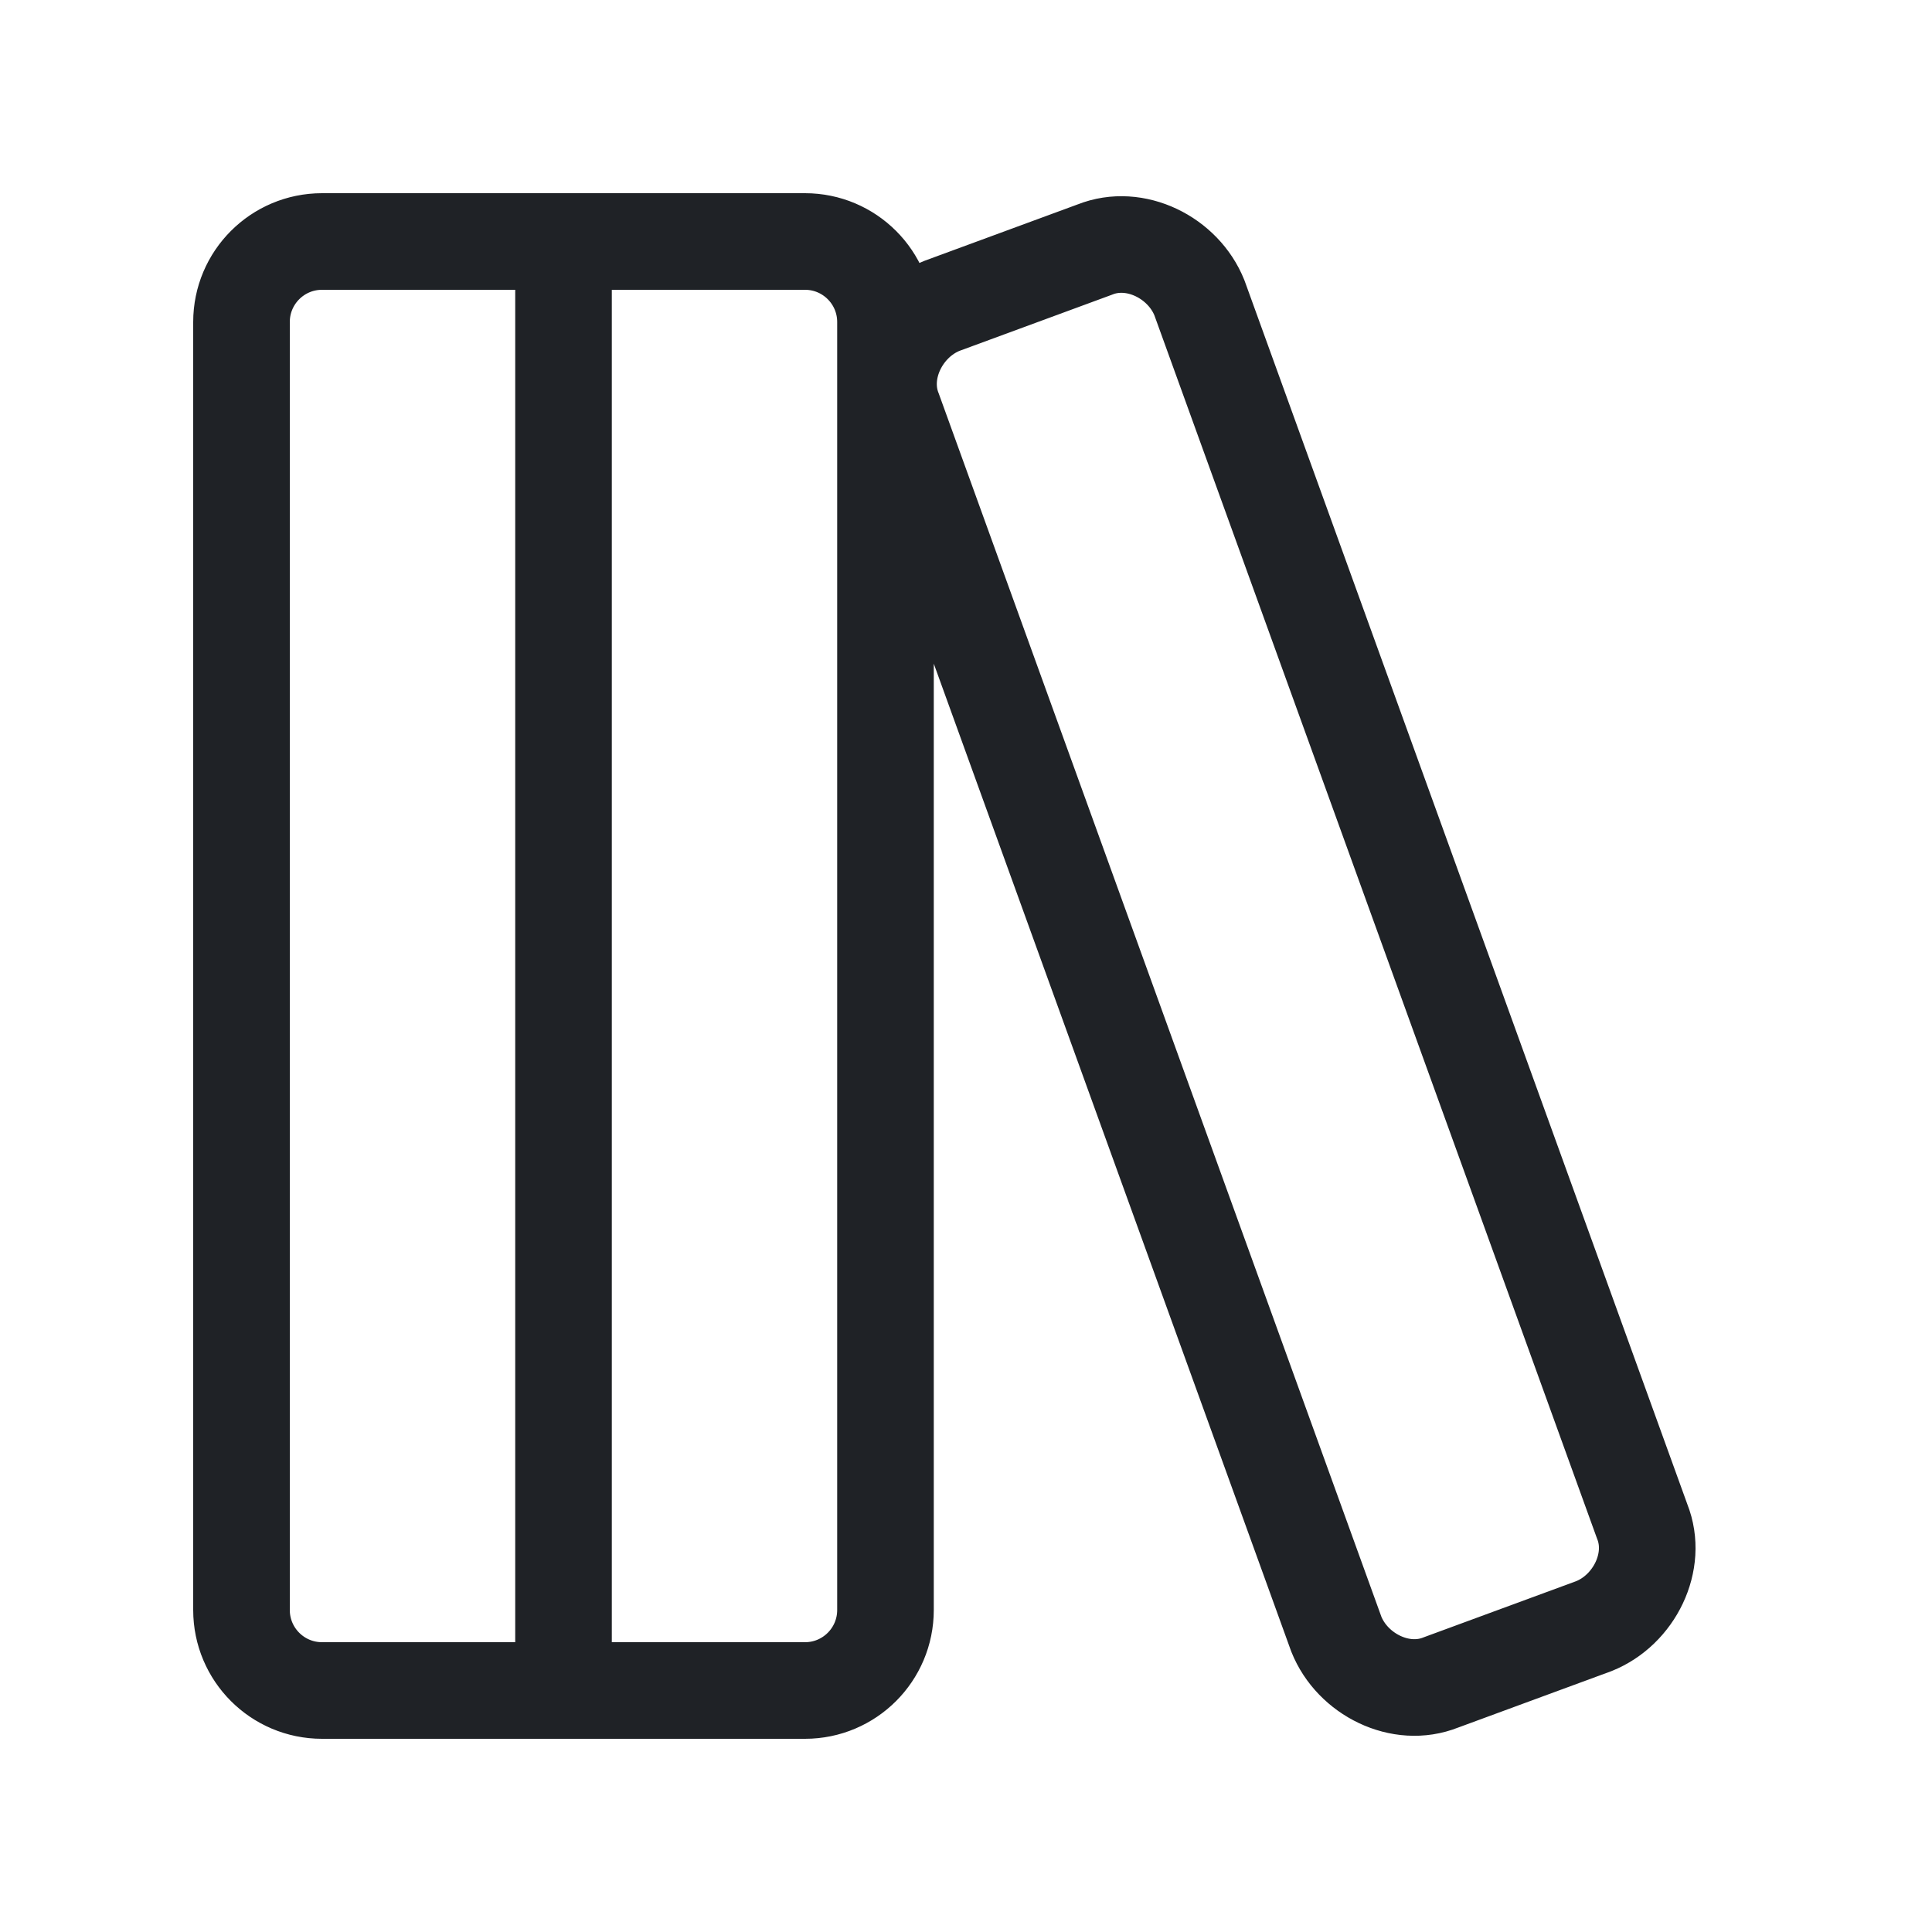 <svg width="40" height="40" viewBox="0 0 40 40" fill="none" xmlns="http://www.w3.org/2000/svg">
<path d="M11.667 5V35M6.667 5H16.667C17.587 5 18.333 5.746 18.333 6.667V33.333C18.333 34.254 17.587 35 16.667 35H6.667C5.746 35 5 34.254 5 33.333V6.667C5 5.746 5.746 5 6.667 5ZM34 31.5C34.333 32.333 33.833 33.333 33 33.667L29.833 34.833C29 35.167 28 34.667 27.667 33.833L18.5 8.5C18.167 7.667 18.667 6.667 19.5 6.333L22.667 5.167C23.5 4.833 24.5 5.333 24.833 6.167L34 31.5Z" stroke="#1F2226" stroke-width="2" stroke-linecap="round" stroke-linejoin="round"/>
</svg>
